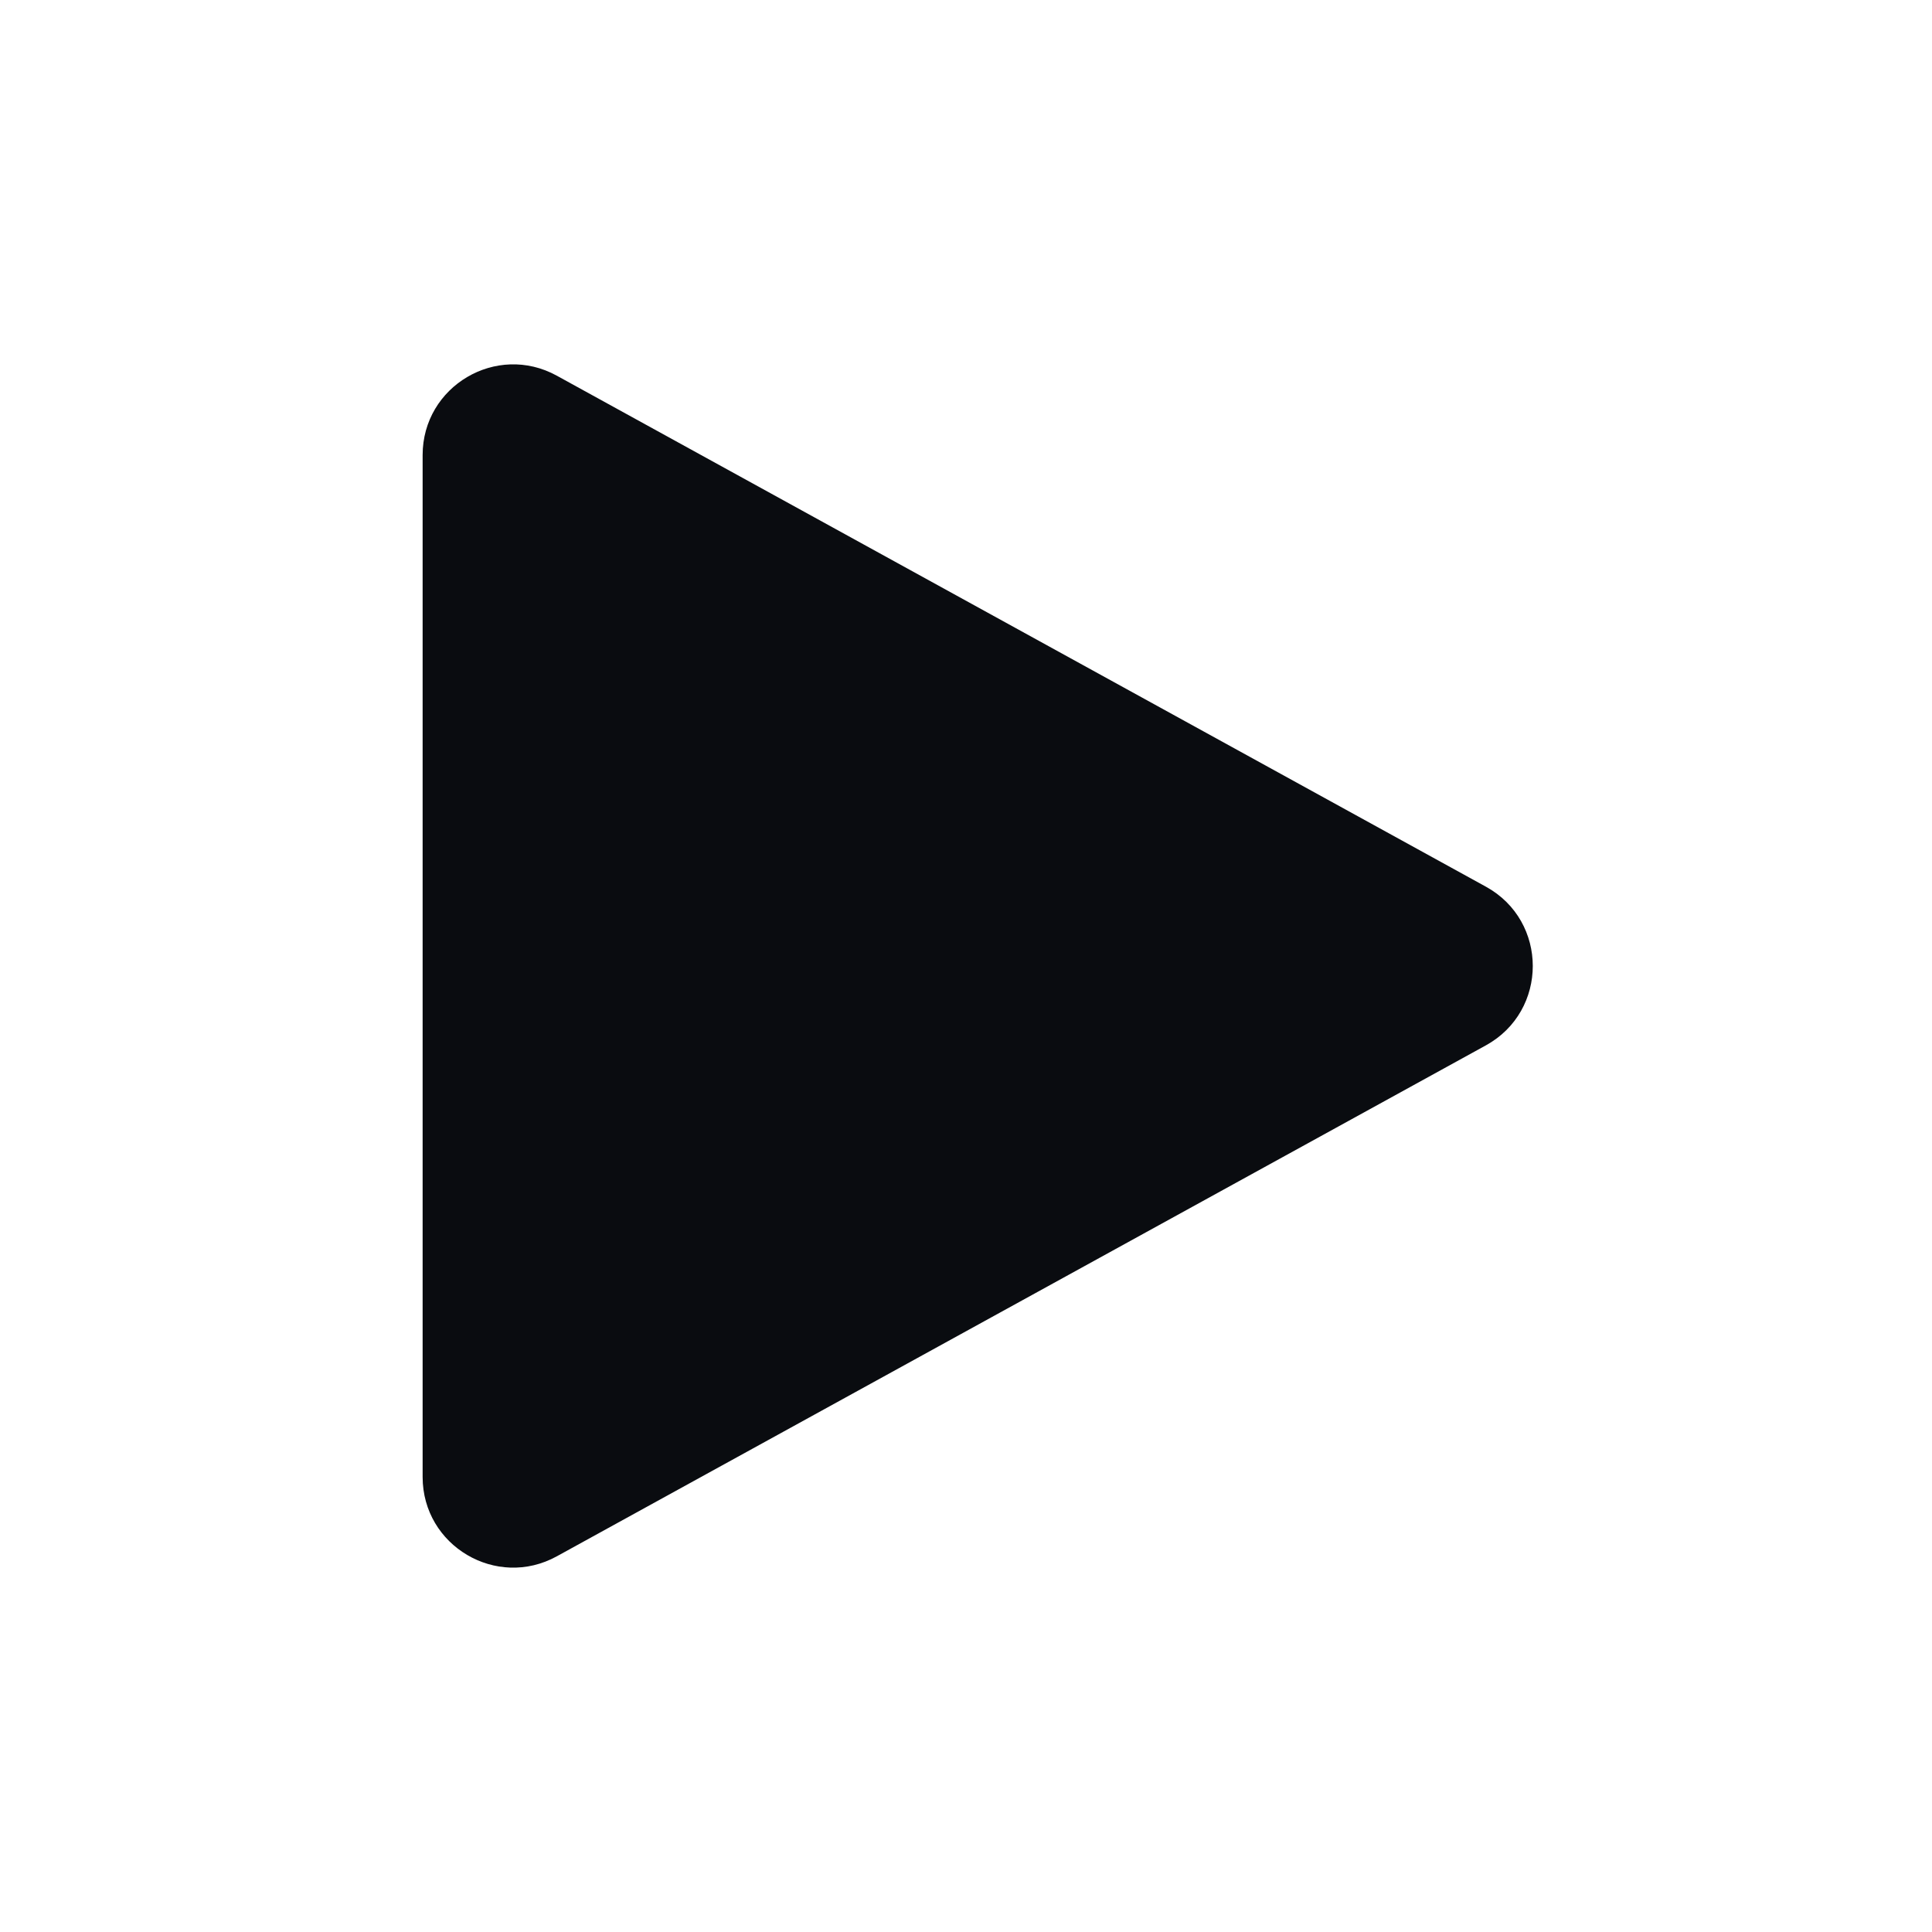 <svg width="48" height="48" viewBox="0 0 48 48" fill="none" xmlns="http://www.w3.org/2000/svg">
<path d="M10.5 11.306C10.5 9.594 12.335 8.509 13.834 9.334L36.916 22.029C38.47 22.883 38.47 25.117 36.916 25.972L13.834 38.666C12.335 39.491 10.5 38.406 10.5 36.695V11.306Z" fill="#0A0C10"/>
</svg>
